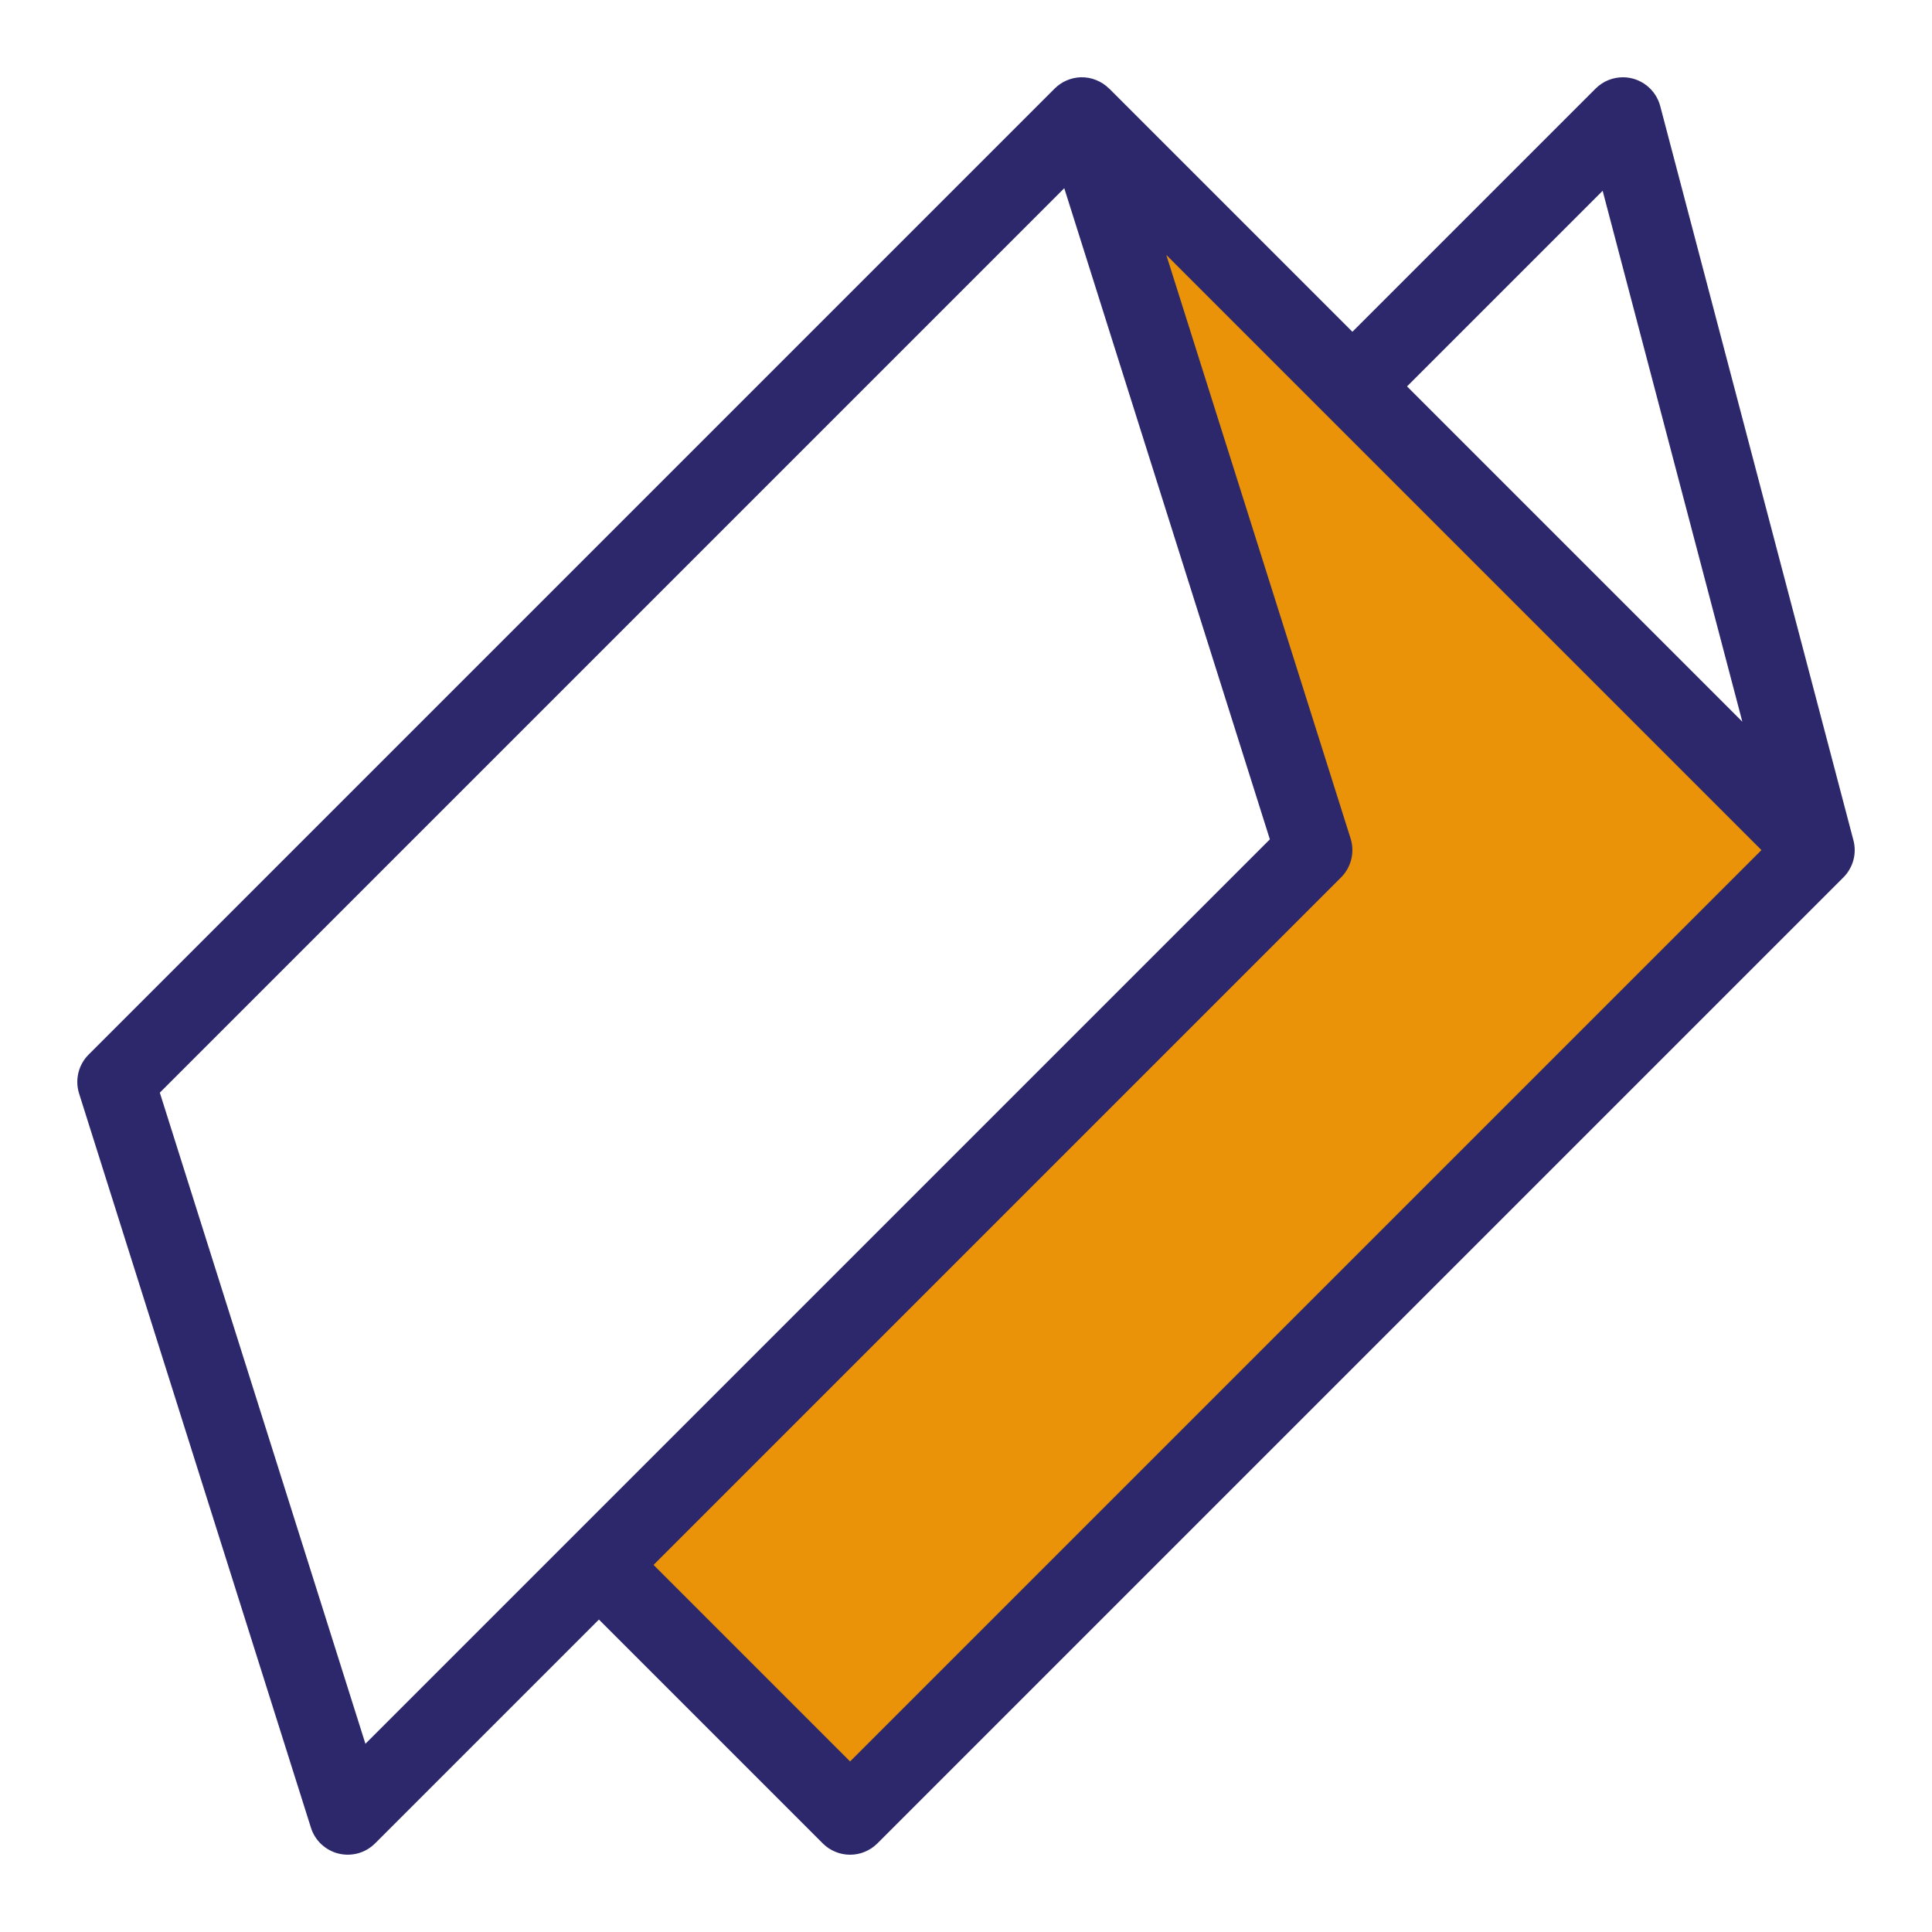 <svg width="36" height="36" viewBox="0 0 36 36" fill="none" xmlns="http://www.w3.org/2000/svg">
<path d="M24.12 15.84L20.88 5.04V2.88L33.84 15.84L15.48 33.84L11.16 29.16L24.12 15.84Z" fill="#EA9308"/>
<path d="M20.135 1.44C19.953 1.447 19.78 1.522 19.651 1.651L1.651 19.651C1.558 19.744 1.492 19.861 1.461 19.989C1.43 20.117 1.434 20.251 1.474 20.377L5.794 34.057C5.831 34.175 5.898 34.281 5.988 34.365C6.079 34.45 6.189 34.51 6.309 34.539C6.429 34.568 6.555 34.566 6.674 34.533C6.793 34.5 6.902 34.436 6.989 34.349L11.16 30.178L15.331 34.349C15.466 34.484 15.649 34.56 15.84 34.56C16.031 34.56 16.214 34.484 16.349 34.349L34.349 16.349C34.438 16.26 34.502 16.149 34.535 16.028C34.568 15.907 34.568 15.779 34.536 15.657L34.525 15.616L30.936 1.977C30.896 1.825 30.807 1.69 30.683 1.593C30.559 1.496 30.407 1.442 30.25 1.44C30.154 1.439 30.058 1.457 29.969 1.493C29.88 1.529 29.799 1.583 29.731 1.651L25.2 6.182L20.669 1.651L20.668 1.652C20.598 1.582 20.515 1.527 20.423 1.491C20.332 1.454 20.233 1.437 20.135 1.44ZM19.831 3.507L23.662 15.64L6.809 32.493L2.978 20.36L19.831 3.507ZM29.863 3.555L32.466 13.448L26.218 7.2L29.863 3.555ZM21.732 4.75L32.822 15.84L15.84 32.822L12.178 29.16L24.989 16.349C25.082 16.256 25.148 16.139 25.179 16.011C25.21 15.883 25.206 15.749 25.166 15.623L21.732 4.75Z" fill="#2C286B"/>
</svg>
